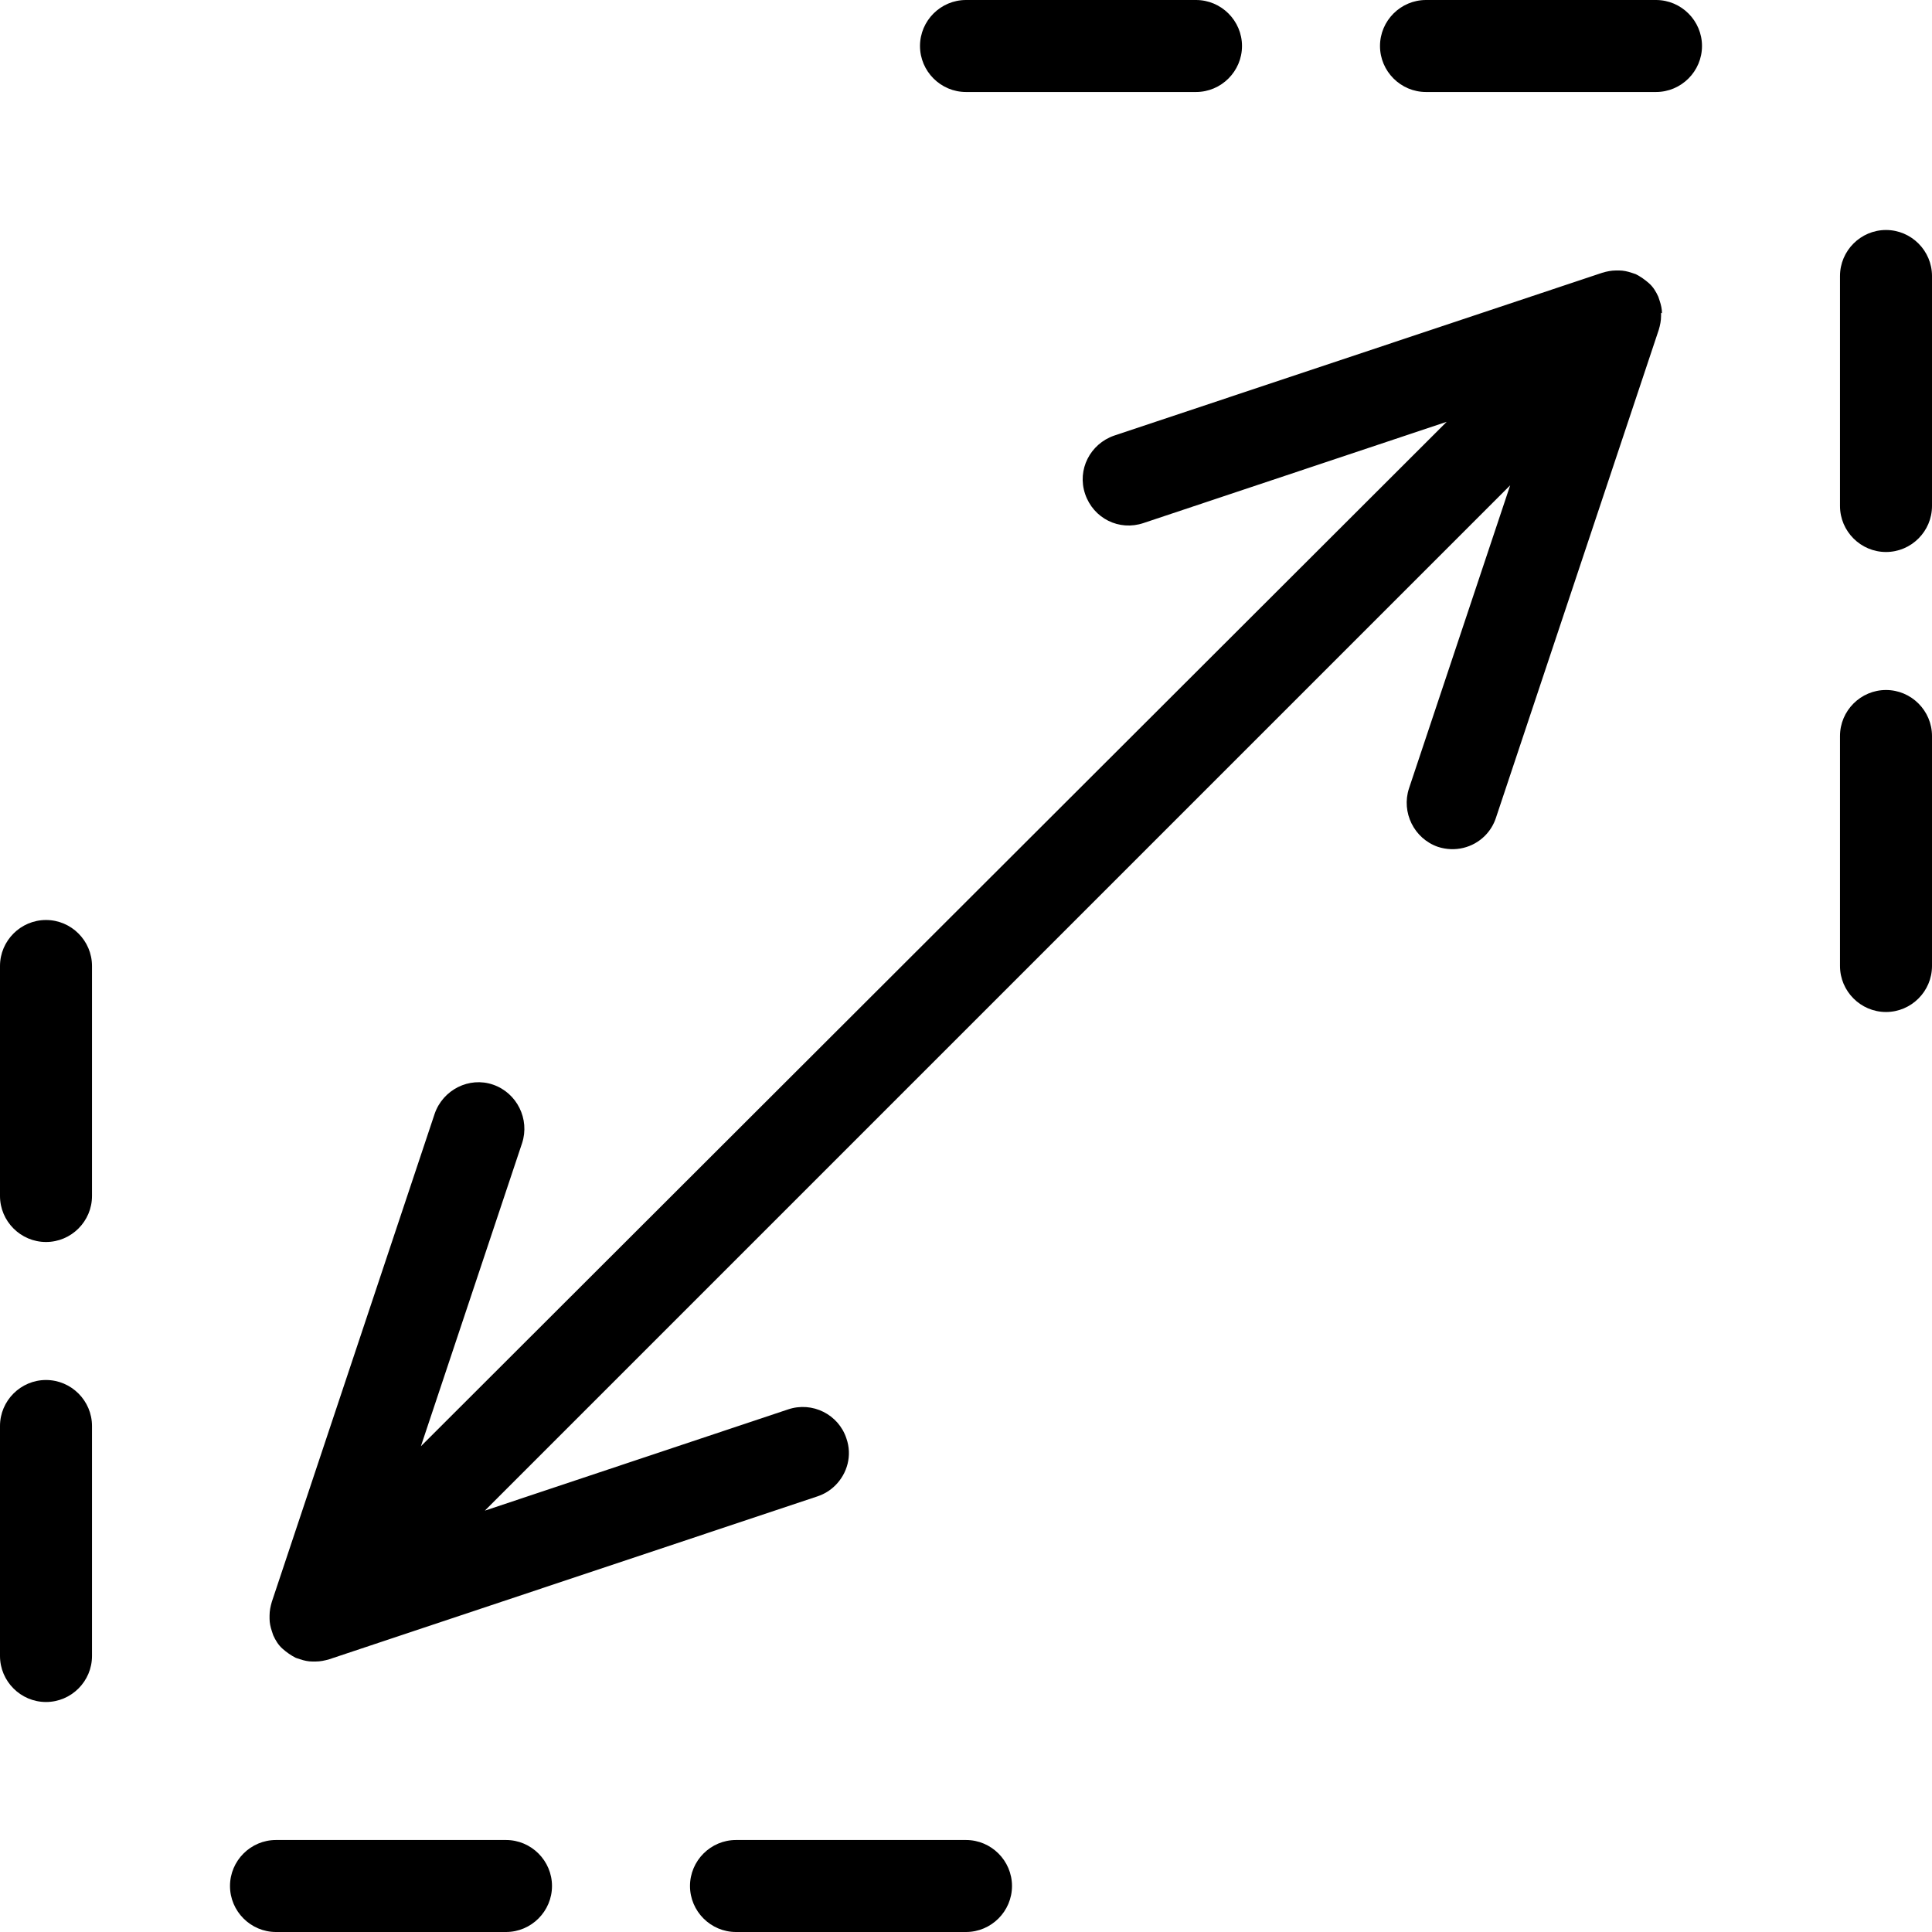 <svg width="42" height="42" viewBox="0 0 42 42" fill="none" xmlns="http://www.w3.org/2000/svg">
<g clip-path="url(#clip0_64_3277)">
<path d="M36.13 6.81C36.13 6.72 36.11 6.63 36.08 6.54C36.07 6.51 36.06 6.48 36.05 6.45C36 6.34 35.94 6.24 35.85 6.16C35.76 6.08 35.66 6.01 35.56 5.96C35.53 5.95 35.5 5.94 35.47 5.93C35.38 5.9 35.29 5.88 35.2 5.88C35.18 5.88 35.16 5.88 35.13 5.88C35.03 5.88 34.93 5.9 34.83 5.93L24.22 9.47C23.7 9.65 23.41 10.21 23.59 10.74C23.77 11.27 24.33 11.55 24.86 11.37L31.45 9.17L9.15 31.44L11.35 24.85C11.52 24.33 11.24 23.76 10.72 23.58C10.2 23.4 9.63 23.69 9.45 24.21L5.91 34.82C5.88 34.92 5.86 35.02 5.86 35.12C5.86 35.14 5.86 35.16 5.86 35.19C5.86 35.28 5.88 35.37 5.91 35.46C5.92 35.49 5.93 35.52 5.94 35.55C5.99 35.66 6.05 35.76 6.14 35.84C6.23 35.92 6.33 35.99 6.43 36.04C6.46 36.05 6.49 36.06 6.52 36.07C6.61 36.1 6.7 36.12 6.79 36.12C6.81 36.12 6.83 36.12 6.86 36.12C6.96 36.12 7.06 36.1 7.16 36.07L17.77 32.53C17.92 32.48 18.05 32.4 18.16 32.29C18.42 32.03 18.53 31.64 18.4 31.27C18.23 30.75 17.66 30.46 17.13 30.64L10.54 32.84L32.83 10.55L30.63 17.14C30.46 17.66 30.74 18.23 31.26 18.41C31.63 18.53 32.02 18.43 32.28 18.17C32.39 18.06 32.47 17.93 32.52 17.78L36.06 7.17C36.09 7.07 36.11 6.97 36.11 6.87C36.11 6.85 36.11 6.83 36.11 6.8L36.13 6.81Z" fill="black"/>
<path d="M41 22C40.45 22 40 21.55 40 21V16C40 15.45 40.45 15 41 15C41.55 15 42 15.45 42 16V21C42 21.55 41.55 22 41 22Z" fill="black"/>
<path d="M41 12C40.45 12 40 11.55 40 11V6C40 5.45 40.45 5 41 5C41.55 5 42 5.45 42 6V11C42 11.55 41.55 12 41 12Z" fill="black"/>
<path d="M36 2H31C30.45 2 30 1.55 30 1C30 0.45 30.45 0 31 0H36C36.55 0 37 0.45 37 1C37 1.55 36.55 2 36 2Z" fill="black"/>
<path d="M26 2H21C20.45 2 20 1.55 20 1C20 0.45 20.45 0 21 0H26C26.55 0 27 0.45 27 1C27 1.55 26.55 2 26 2Z" fill="black"/>
<path d="M1 27C0.45 27 0 26.55 0 26V21C0 20.45 0.45 20 1 20C1.55 20 2 20.45 2 21V26C2 26.55 1.55 27 1 27Z" fill="black"/>
<path d="M1 37C0.45 37 0 36.55 0 36V31C0 30.45 0.45 30 1 30C1.55 30 2 30.45 2 31V36C2 36.55 1.55 37 1 37Z" fill="black"/>
<path d="M11 42H6C5.45 42 5 41.55 5 41C5 40.45 5.45 40 6 40H11C11.55 40 12 40.45 12 41C12 41.55 11.55 42 11 42Z" fill="black"/>
<path d="M21 42H16C15.45 42 15 41.55 15 41C15 40.45 15.45 40 16 40H21C21.55 40 22 40.45 22 41C22 41.55 21.55 42 21 42Z" fill="black"/>
</g>
<defs>
<clipPath id="clip0_64_3277">
<rect width="42" height="42" fill="white"/>
</clipPath>
</defs>
</svg>
